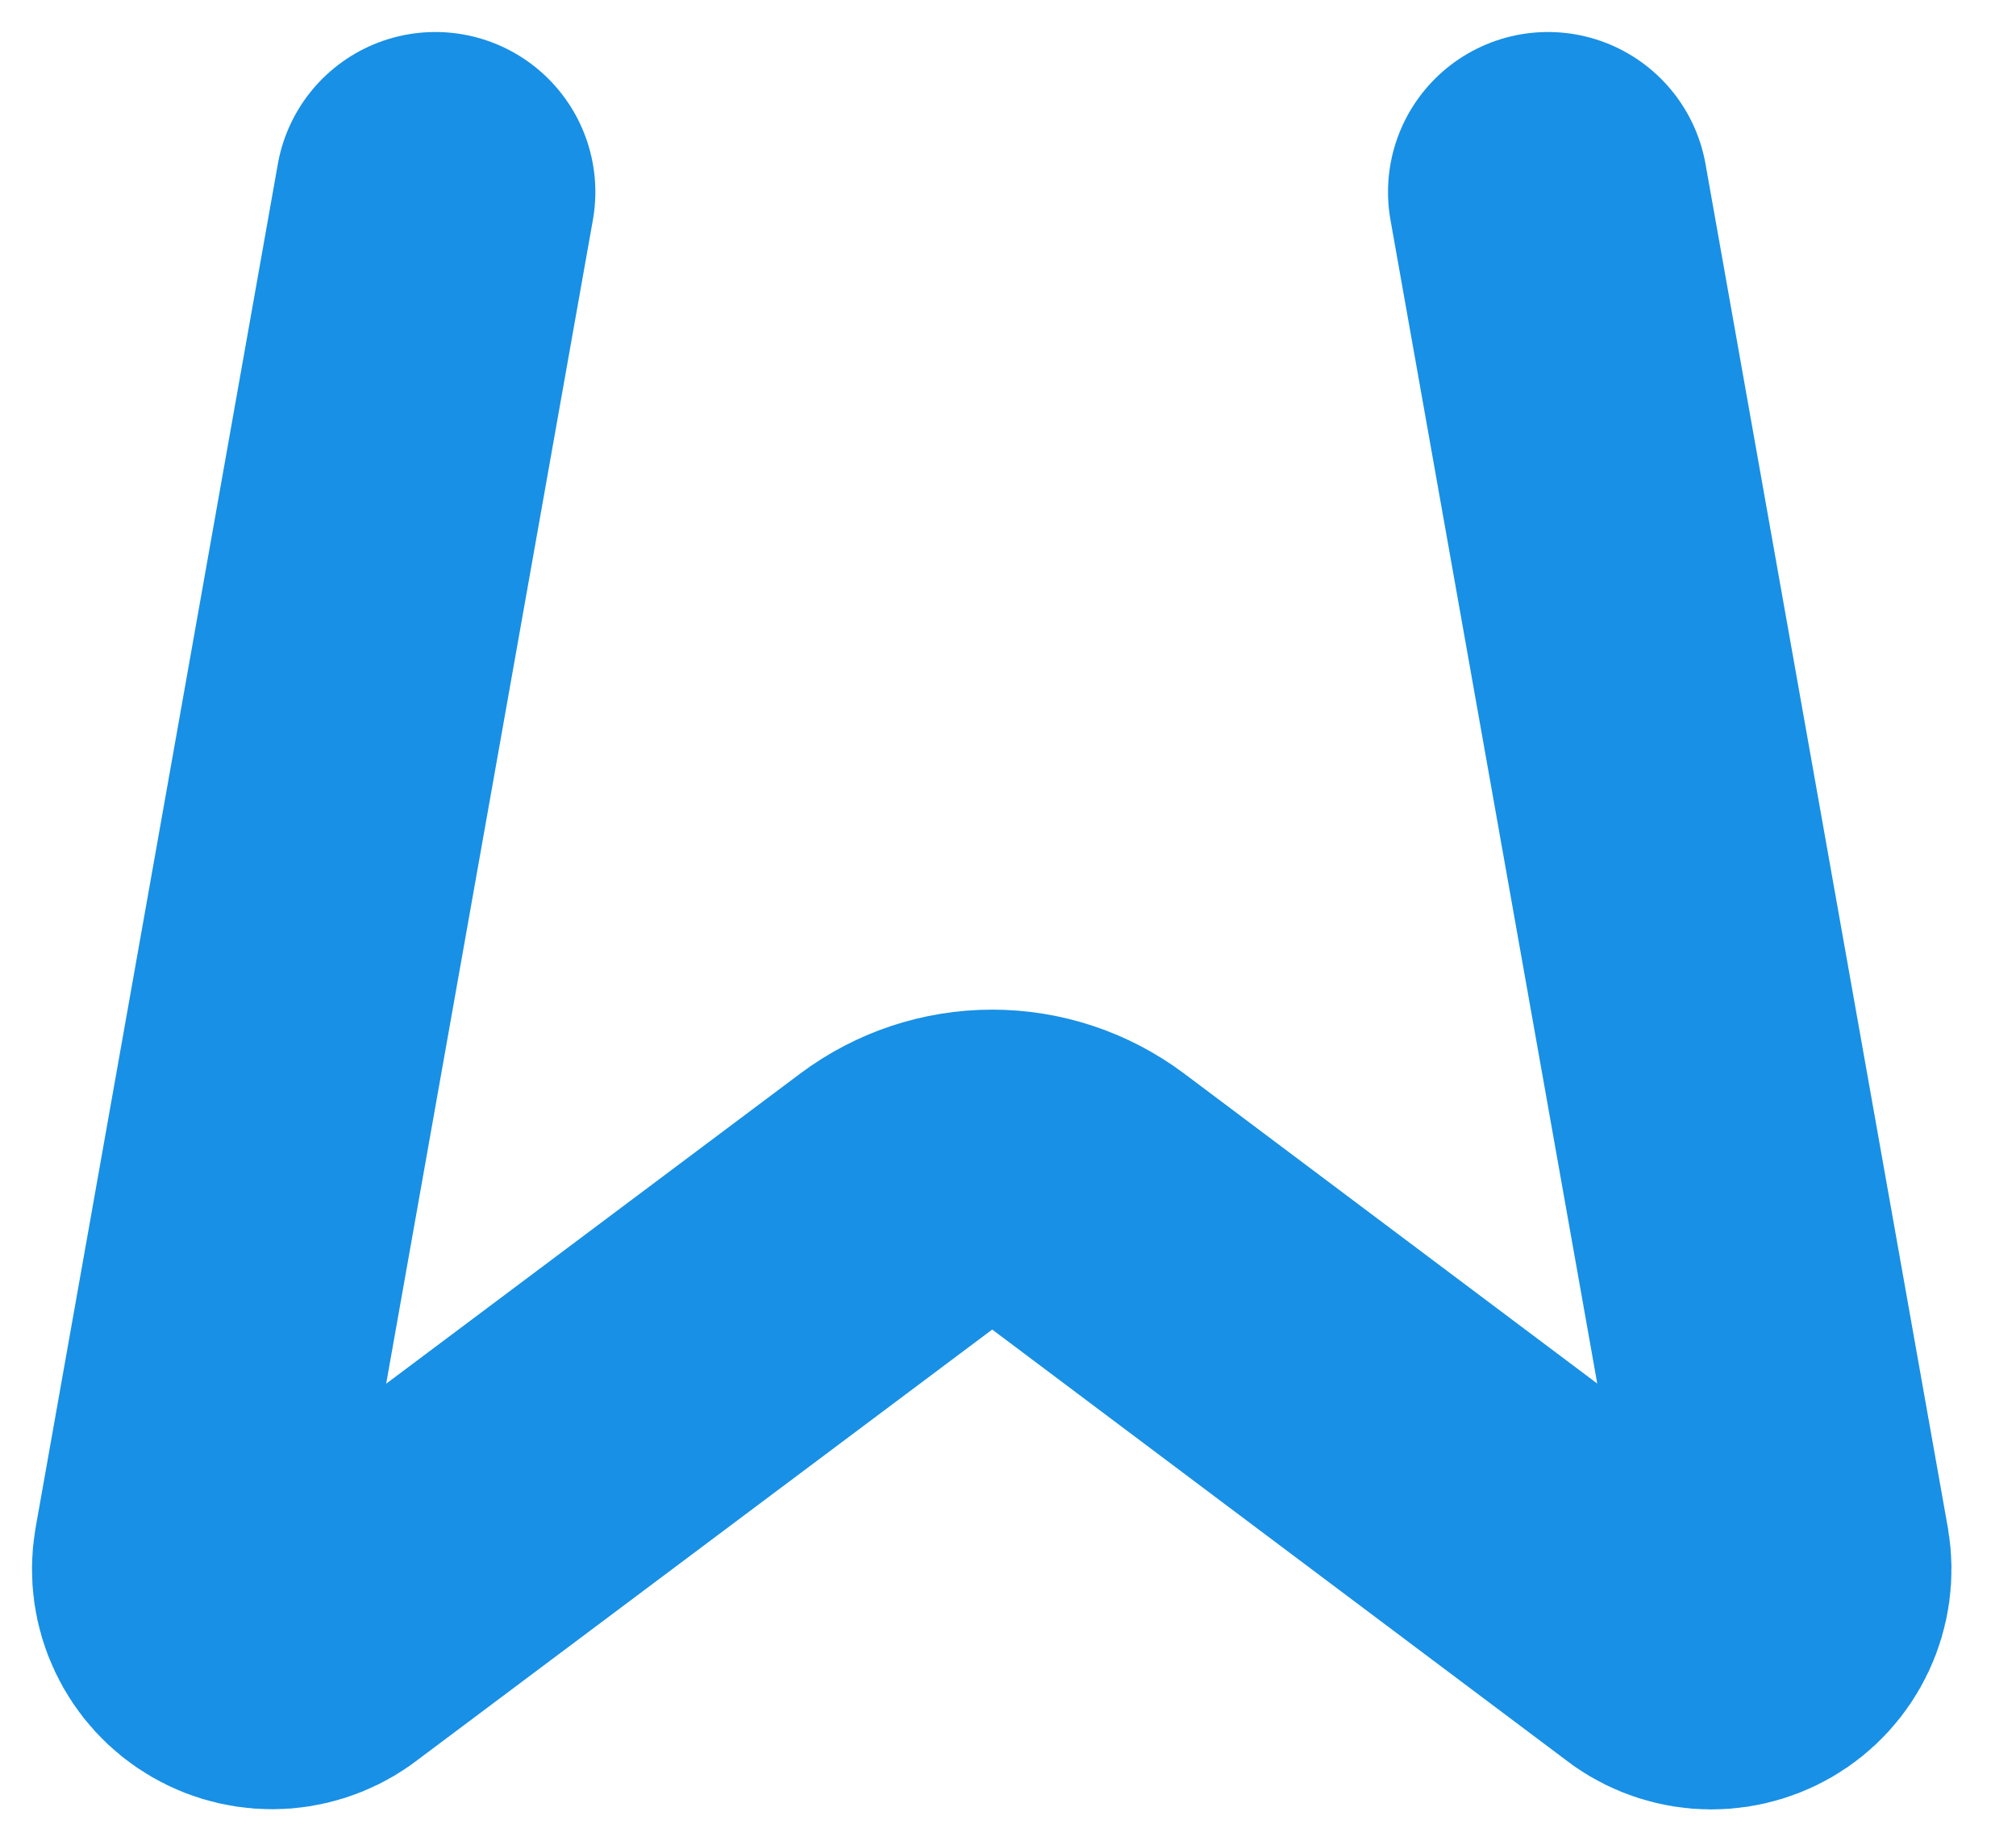 <?xml version="1.0" encoding="utf-8"?>
<svg xmlns="http://www.w3.org/2000/svg" fill="none" height="100%" overflow="visible" preserveAspectRatio="none" style="display: block;" viewBox="0 0 21 19" width="100%">
<path d="M16.125 2L18.65 16.21C18.678 16.377 18.654 16.549 18.582 16.703C18.51 16.857 18.393 16.985 18.246 17.07C18.099 17.155 17.93 17.193 17.761 17.18C17.592 17.166 17.431 17.101 17.3 16.993L11.333 12.515C11.045 12.3 10.695 12.184 10.335 12.184C9.976 12.184 9.626 12.3 9.338 12.515L3.361 16.992C3.23 17.099 3.069 17.164 2.9 17.178C2.732 17.191 2.562 17.153 2.416 17.068C2.269 16.983 2.152 16.855 2.08 16.702C2.007 16.549 1.983 16.377 2.011 16.21L4.535 2" id="Vector" stroke="#1890E5" stroke-linecap="round" stroke-width="3.333"/>
</svg>
